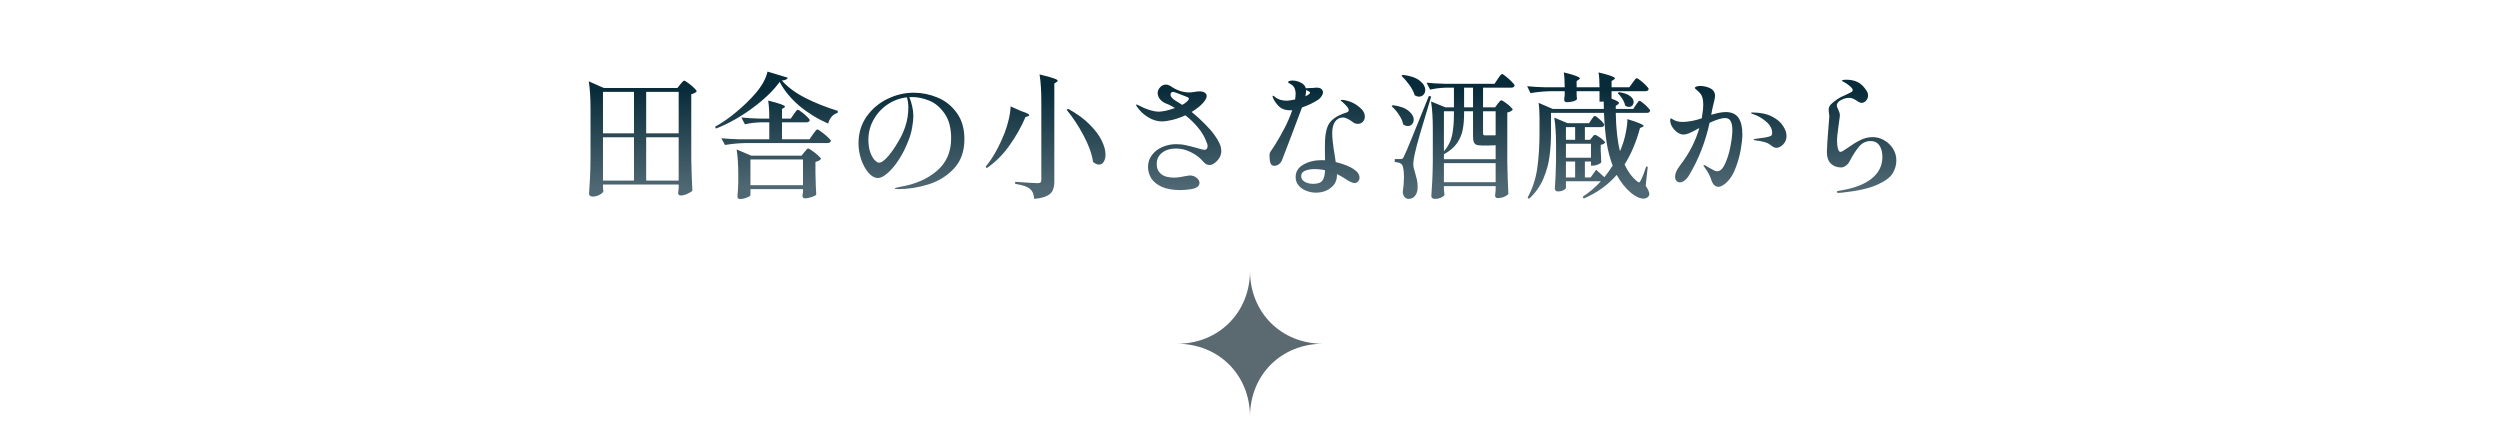<svg width="480" height="82" viewBox="0 0 480 82" fill="none" xmlns="http://www.w3.org/2000/svg">
<mask id="mask0_84_1141" style="mask-type:alpha" maskUnits="userSpaceOnUse" x="0" y="0" width="480" height="82">
<rect width="480" height="82" fill="#D9D9D9"/>
</mask>
<g mask="url(#mask0_84_1141)">
<path fill-rule="evenodd" clip-rule="evenodd" d="M254 65.999C246 65.999 240 72 240 80C240 72 234 65.999 226 65.999C234 65.999 240 60 240 52C240 60 246 65.999 254 65.999Z" fill="#5B6A70"/>
<path d="M115.772 35.896C115.789 36.069 115.798 36.225 115.798 36.364C115.815 36.52 115.833 36.624 115.85 36.676C115.815 36.919 115.581 37.153 115.148 37.378C114.732 37.621 114.281 37.742 113.796 37.742C113.588 37.742 113.415 37.69 113.276 37.586C113.155 37.482 113.094 37.361 113.094 37.222C113.163 36.199 113.224 35.211 113.276 34.258C113.328 33.287 113.363 32.022 113.38 30.462V20.946C113.38 18.762 113.267 16.985 113.042 15.616L115.928 16.89H130.072L130.618 16.188C130.705 16.101 130.826 15.963 130.982 15.772C131.138 15.581 131.268 15.486 131.372 15.486C131.476 15.486 131.727 15.633 132.126 15.928C132.525 16.223 132.897 16.535 133.244 16.864C133.591 17.193 133.764 17.419 133.764 17.54C133.591 17.783 133.244 17.965 132.724 18.086V30.488C132.759 32.637 132.828 34.674 132.932 36.598C132.793 36.789 132.481 36.988 131.996 37.196C131.528 37.421 131.095 37.534 130.696 37.534C130.367 37.534 130.202 37.361 130.202 37.014C130.202 37.014 130.237 36.719 130.306 36.13V35.428H115.772V35.896ZM121.726 25.6V17.644H115.772V25.6H121.726ZM130.306 25.6V17.644H124.066V25.6H130.306ZM121.726 26.354H115.772V34.674H121.726V26.354ZM124.066 26.354V34.674H130.306V26.354H124.066ZM150.118 15.46C151.21 16.708 152.701 17.817 154.59 18.788C156.497 19.759 158.585 20.591 160.856 21.284L160.83 21.674C160.362 21.795 159.963 22.055 159.634 22.454C159.322 22.853 159.114 23.277 159.01 23.728C156.982 22.844 155.136 21.709 153.472 20.322C151.825 18.918 150.569 17.384 149.702 15.72C148.471 17.419 146.712 19.109 144.424 20.79C142.136 22.471 139.813 23.771 137.456 24.69L137.3 24.326C138.635 23.598 139.995 22.653 141.382 21.492C142.786 20.331 144.025 19.126 145.1 17.878C146.313 16.457 147.067 15.079 147.362 13.744L151.236 14.914C151.201 15.07 151.097 15.191 150.924 15.278C150.751 15.365 150.482 15.425 150.118 15.46ZM152.406 21.934C152.475 21.847 152.562 21.726 152.666 21.57C152.787 21.397 152.883 21.275 152.952 21.206C153.039 21.119 153.117 21.076 153.186 21.076C153.29 21.076 153.533 21.223 153.914 21.518C154.295 21.795 154.651 22.099 154.98 22.428C155.309 22.74 155.474 22.957 155.474 23.078C155.405 23.355 155.179 23.494 154.798 23.494H150.144V26.744H155.422L156.072 25.808C156.159 25.687 156.254 25.557 156.358 25.418C156.462 25.262 156.566 25.132 156.67 25.028C156.774 24.907 156.861 24.846 156.93 24.846C157.034 24.846 157.303 25.011 157.736 25.34C158.169 25.652 158.577 25.99 158.958 26.354C159.339 26.701 159.53 26.935 159.53 27.056C159.461 27.333 159.227 27.472 158.828 27.472H143.098C141.867 27.489 140.567 27.611 139.198 27.836L138.496 26.536C139.449 26.64 140.602 26.709 141.954 26.744H147.7V23.494H146.036C145.065 23.511 144.06 23.633 143.02 23.858L142.344 22.558C143.297 22.662 144.45 22.731 145.802 22.766H147.7C147.7 21.31 147.631 20.157 147.492 19.308C148.723 19.62 149.563 19.863 150.014 20.036C150.482 20.209 150.716 20.357 150.716 20.478C150.716 20.53 150.655 20.599 150.534 20.686L150.144 20.92V22.766H151.834L152.406 21.934ZM144.086 37.456C144.086 37.595 143.861 37.751 143.41 37.924C142.959 38.115 142.5 38.21 142.032 38.21C141.893 38.21 141.781 38.158 141.694 38.054C141.625 37.95 141.59 37.829 141.59 37.69C141.659 37.014 141.711 36.147 141.746 35.09V33.504C141.746 31.597 141.642 29.994 141.434 28.694L144.242 29.89H153.888L154.434 29.214C154.503 29.145 154.59 29.049 154.694 28.928C154.798 28.789 154.885 28.685 154.954 28.616C155.023 28.547 155.093 28.512 155.162 28.512C155.266 28.512 155.526 28.659 155.942 28.954C156.358 29.231 156.739 29.535 157.086 29.864C157.45 30.176 157.632 30.393 157.632 30.514C157.407 30.791 157.051 30.982 156.566 31.086V33.218C156.601 34.969 156.653 36.347 156.722 37.352C156.635 37.508 156.349 37.664 155.864 37.82C155.379 37.993 154.945 38.08 154.564 38.08C154.235 38.08 154.07 37.907 154.07 37.56C154.07 37.525 154.105 37.309 154.174 36.91V36.312H144.086V37.456ZM144.086 30.618V35.558H154.174V30.618H144.086ZM175.442 17.8C176.967 17.8 178.475 18.103 179.966 18.71C181.457 19.317 182.696 20.296 183.684 21.648C184.672 22.983 185.166 24.681 185.166 26.744C185.166 29.084 184.481 30.973 183.112 32.412C181.76 33.833 180.113 34.839 178.172 35.428C176.248 36.017 174.341 36.312 172.452 36.312C172.019 36.312 171.802 36.269 171.802 36.182C171.802 36.113 171.958 36.052 172.27 36C172.582 35.931 172.764 35.887 172.816 35.87C175.676 35.402 178.025 34.388 179.862 32.828C181.699 31.268 182.618 29.188 182.618 26.588C182.618 24.56 182.193 22.957 181.344 21.778C180.512 20.582 179.524 19.759 178.38 19.308C177.236 18.857 176.153 18.632 175.13 18.632C174.887 18.632 174.705 18.641 174.584 18.658C174.792 19.109 174.974 19.672 175.13 20.348C175.286 21.024 175.364 21.657 175.364 22.246C175.364 22.887 175.286 23.633 175.13 24.482C174.991 25.331 174.749 26.181 174.402 27.03C173.865 28.434 173.232 29.682 172.504 30.774C171.776 31.866 171.057 32.707 170.346 33.296C169.653 33.885 169.072 34.18 168.604 34.18C167.963 34.18 167.347 33.851 166.758 33.192C166.186 32.516 165.718 31.667 165.354 30.644C165.007 29.604 164.834 28.564 164.834 27.524C164.834 25.583 165.345 23.875 166.368 22.402C167.408 20.929 168.743 19.793 170.372 18.996C172.019 18.199 173.709 17.8 175.442 17.8ZM174.402 20.608C174.402 19.984 174.315 19.343 174.142 18.684C172.773 18.84 171.525 19.299 170.398 20.062C169.271 20.825 168.379 21.804 167.72 23C167.061 24.179 166.732 25.453 166.732 26.822C166.732 27.775 166.853 28.59 167.096 29.266C167.339 29.925 167.625 30.419 167.954 30.748C168.283 31.077 168.552 31.242 168.76 31.242C169.159 31.242 169.644 30.939 170.216 30.332C170.788 29.725 171.343 28.997 171.88 28.148C172.781 26.779 173.423 25.505 173.804 24.326C174.203 23.147 174.402 21.908 174.402 20.608ZM199.934 19.62C199.934 17.436 199.821 15.659 199.596 14.29C200.913 14.602 201.823 14.853 202.326 15.044C202.829 15.217 203.08 15.373 203.08 15.512C203.08 15.581 203.011 15.659 202.872 15.746L202.43 16.032V34.778C202.43 35.489 202.335 36.061 202.144 36.494C201.971 36.945 201.607 37.309 201.052 37.586C200.497 37.881 199.674 38.08 198.582 38.184C198.53 37.733 198.443 37.352 198.322 37.04C198.201 36.745 198.019 36.494 197.776 36.286C197.516 36.061 197.161 35.87 196.71 35.714C196.277 35.558 195.679 35.419 194.916 35.298V34.908C197.343 35.081 198.781 35.168 199.232 35.168C199.492 35.168 199.674 35.125 199.778 35.038C199.882 34.934 199.934 34.778 199.934 34.57V19.62ZM196.086 21.336C197.109 21.665 197.62 21.925 197.62 22.116C197.62 22.203 197.533 22.272 197.36 22.324L196.892 22.48C196.077 24.387 195.046 26.215 193.798 27.966C192.567 29.699 191.12 31.138 189.456 32.282L189.248 31.996C190.6 30.384 191.822 28.2 192.914 25.444C193.226 24.629 193.486 23.771 193.694 22.87C193.902 21.969 194.015 21.154 194.032 20.426L196.086 21.336ZM205.082 20.894C206.781 21.83 208.159 22.835 209.216 23.91C210.291 24.985 211.062 26.016 211.53 27.004C212.015 27.992 212.258 28.885 212.258 29.682C212.258 30.254 212.137 30.722 211.894 31.086C211.669 31.433 211.374 31.606 211.01 31.606C210.646 31.606 210.265 31.433 209.866 31.086C209.641 29.543 209.043 27.871 208.072 26.068C207.119 24.248 206.027 22.584 204.796 21.076L205.082 20.894ZM233.136 25.86C233.569 26.449 233.899 26.995 234.124 27.498C234.367 27.983 234.488 28.495 234.488 29.032C234.488 29.465 234.367 29.89 234.124 30.306C233.881 30.705 233.578 31.034 233.214 31.294C232.867 31.554 232.538 31.684 232.226 31.684C232.001 31.684 231.775 31.623 231.55 31.502C231.342 31.363 231.16 31.199 231.004 31.008C230.363 30.263 229.574 29.665 228.638 29.214C227.719 28.746 226.775 28.512 225.804 28.512C224.712 28.512 223.819 28.781 223.126 29.318C222.433 29.855 222.086 30.575 222.086 31.476C222.086 32.291 222.363 32.932 222.918 33.4C223.473 33.868 224.313 34.102 225.44 34.102C225.769 34.102 226.159 34.067 226.61 33.998C227.061 33.911 227.338 33.859 227.442 33.842C227.997 33.738 228.317 33.686 228.404 33.686C228.924 33.686 229.366 33.833 229.73 34.128C230.111 34.423 230.302 34.752 230.302 35.116C230.302 35.757 229.73 36.165 228.586 36.338C227.945 36.442 227.243 36.494 226.48 36.494C225.059 36.477 223.897 36.26 222.996 35.844C222.095 35.411 221.436 34.865 221.02 34.206C220.621 33.53 220.422 32.811 220.422 32.048C220.422 31.164 220.682 30.393 221.202 29.734C221.722 29.058 222.398 28.547 223.23 28.2C224.062 27.853 224.92 27.68 225.804 27.68C226.48 27.68 227.113 27.749 227.702 27.888C228.309 28.009 229.028 28.191 229.86 28.434C230.605 28.659 231.065 28.772 231.238 28.772C231.429 28.772 231.576 28.711 231.68 28.59C231.801 28.451 231.862 28.278 231.862 28.07C231.862 27.81 231.758 27.463 231.55 27.03C231.203 26.129 230.675 25.262 229.964 24.43C229.271 23.598 228.482 22.835 227.598 22.142C226.749 22.523 225.908 22.818 225.076 23.026C224.261 23.217 223.594 23.312 223.074 23.312C222.207 23.312 221.341 23.052 220.474 22.532C219.607 22.012 218.914 21.371 218.394 20.608C218.221 20.4 218.134 20.253 218.134 20.166C218.134 20.097 218.177 20.062 218.264 20.062C218.299 20.062 218.368 20.097 218.472 20.166C218.593 20.218 218.706 20.27 218.81 20.322C219.33 20.617 219.945 20.877 220.656 21.102C221.384 21.327 221.991 21.44 222.476 21.44C222.805 21.44 223.265 21.379 223.854 21.258C224.443 21.119 225.024 20.946 225.596 20.738C224.885 20.305 224.27 20.001 223.75 19.828C223.299 19.62 222.935 19.334 222.658 18.97C222.398 18.606 222.268 18.233 222.268 17.852C222.268 17.471 222.424 17.107 222.736 16.76C223.048 16.413 223.421 16.24 223.854 16.24C224.131 16.24 224.417 16.327 224.712 16.5C225.873 17.332 227.087 17.748 228.352 17.748C228.612 17.748 228.95 17.713 229.366 17.644C229.782 17.575 230.094 17.54 230.302 17.54C230.701 17.54 231.03 17.618 231.29 17.774C231.55 17.93 231.68 18.147 231.68 18.424C231.68 18.667 231.585 18.935 231.394 19.23C231.203 19.525 230.952 19.819 230.64 20.114C230.137 20.599 229.522 21.059 228.794 21.492C229.713 22.237 230.553 23 231.316 23.78C232.096 24.56 232.703 25.253 233.136 25.86ZM225.622 19.282C225.986 19.49 226.437 19.776 226.974 20.14C227.407 19.915 227.719 19.698 227.91 19.49C228.153 19.247 228.274 19.065 228.274 18.944C228.274 18.857 228.205 18.771 228.066 18.684C227.945 18.632 227.485 18.45 226.688 18.138C225.908 17.809 225.405 17.644 225.18 17.644C225.041 17.644 224.929 17.705 224.842 17.826C224.773 17.93 224.738 18.034 224.738 18.138C224.738 18.363 224.833 18.58 225.024 18.788C225.215 18.996 225.414 19.161 225.622 19.282ZM253.208 19.074C252.792 19.351 252.289 19.637 251.7 19.932C251.128 20.209 250.556 20.443 249.984 20.634C249.516 21.917 248.814 23.78 247.878 26.224C246.959 28.668 246.379 30.185 246.136 30.774C245.98 31.121 245.763 31.389 245.486 31.58C245.209 31.753 244.931 31.84 244.654 31.84C244.307 31.84 244.065 31.667 243.926 31.32C243.805 30.973 243.744 30.497 243.744 29.89C243.744 29.647 243.77 29.465 243.822 29.344C243.874 29.205 243.995 29.006 244.186 28.746C244.238 28.659 244.307 28.555 244.394 28.434C244.498 28.295 244.619 28.113 244.758 27.888C245.469 26.744 246.101 25.635 246.656 24.56C247.211 23.485 247.696 22.35 248.112 21.154C248.008 21.171 247.869 21.18 247.696 21.18C246.812 21.18 246.119 20.946 245.616 20.478C245.113 19.993 244.741 19.49 244.498 18.97C244.394 18.779 244.342 18.623 244.342 18.502C244.342 18.415 244.377 18.372 244.446 18.372C244.515 18.372 244.637 18.459 244.81 18.632C245.053 18.84 245.373 19.013 245.772 19.152C246.188 19.273 246.613 19.334 247.046 19.334C247.341 19.334 247.878 19.256 248.658 19.1C248.727 18.615 248.762 18.259 248.762 18.034C248.762 17.323 248.58 16.795 248.216 16.448C248.06 16.309 247.869 16.179 247.644 16.058C247.419 15.937 247.306 15.841 247.306 15.772C247.306 15.685 247.384 15.616 247.54 15.564C247.696 15.495 247.904 15.46 248.164 15.46C248.511 15.46 248.866 15.521 249.23 15.642C250.062 15.919 250.556 16.353 250.712 16.942C250.781 16.925 250.851 16.925 250.92 16.942C251.007 16.942 251.102 16.933 251.206 16.916C251.483 16.916 251.752 16.907 252.012 16.89C252.272 16.855 252.463 16.838 252.584 16.838H252.948C253.156 16.838 253.329 16.873 253.468 16.942C253.641 17.011 253.771 17.115 253.858 17.254C253.962 17.393 254.014 17.549 254.014 17.722C254.014 17.965 253.927 18.207 253.754 18.45C253.598 18.693 253.416 18.901 253.208 19.074ZM250.764 17.488C250.764 17.748 250.721 18.077 250.634 18.476C250.686 18.459 250.816 18.398 251.024 18.294C251.353 18.103 251.518 17.939 251.518 17.8C251.518 17.696 251.414 17.592 251.206 17.488L250.764 17.28V17.488ZM257.862 22.558C257.221 22.558 256.709 22.827 256.328 23.364C255.964 23.884 255.782 24.621 255.782 25.574C255.782 26.51 255.938 27.897 256.25 29.734C256.354 30.358 256.423 30.817 256.458 31.112C258.122 31.528 259.335 32.031 260.098 32.62C260.41 32.828 260.644 33.071 260.8 33.348C260.956 33.608 261.034 33.859 261.034 34.102C261.034 34.379 260.939 34.622 260.748 34.83C260.575 35.038 260.358 35.142 260.098 35.142C259.855 35.142 259.578 35.064 259.266 34.908C258.954 34.752 258.581 34.527 258.148 34.232C257.749 33.972 257.264 33.703 256.692 33.426V33.634C256.692 34.657 256.293 35.471 255.496 36.078C254.716 36.685 253.771 36.988 252.662 36.988C252.021 36.988 251.397 36.867 250.79 36.624C250.201 36.399 249.715 36.061 249.334 35.61C248.953 35.159 248.762 34.622 248.762 33.998C248.762 32.958 249.256 32.161 250.244 31.606C251.232 31.034 252.411 30.748 253.78 30.748C254.04 30.748 254.248 30.757 254.404 30.774C254.387 30.289 254.378 29.543 254.378 28.538C254.378 27.845 254.387 27.333 254.404 27.004C254.456 25.947 254.603 25.089 254.846 24.43C255.089 23.771 255.496 23.225 256.068 22.792C256.64 22.341 257.463 21.943 258.538 21.596C258.815 21.509 258.954 21.362 258.954 21.154C258.954 20.929 258.841 20.695 258.616 20.452C258.408 20.209 258.096 19.897 257.68 19.516C257.507 19.429 257.42 19.351 257.42 19.282C257.42 19.213 257.515 19.178 257.706 19.178C257.931 19.178 258.235 19.23 258.616 19.334C259.465 19.542 260.245 19.941 260.956 20.53C261.684 21.102 262.048 21.717 262.048 22.376C262.048 22.792 261.918 23.13 261.658 23.39C261.398 23.65 261.086 23.78 260.722 23.78C260.462 23.78 260.237 23.737 260.046 23.65C259.873 23.546 259.621 23.373 259.292 23.13C258.997 22.939 258.737 22.801 258.512 22.714C258.304 22.61 258.087 22.558 257.862 22.558ZM252.142 35.298C253.043 35.298 253.641 35.073 253.936 34.622C254.231 34.171 254.387 33.521 254.404 32.672C253.659 32.533 253.017 32.464 252.48 32.464C251.735 32.464 251.102 32.568 250.582 32.776C250.079 32.984 249.828 33.331 249.828 33.816C249.828 34.284 250.053 34.648 250.504 34.908C250.972 35.168 251.518 35.298 252.142 35.298ZM287.58 15.148C287.632 15.061 287.719 14.931 287.84 14.758C287.979 14.567 288.091 14.429 288.178 14.342C288.265 14.255 288.343 14.212 288.412 14.212C288.516 14.212 288.767 14.377 289.166 14.706C289.565 15.018 289.937 15.356 290.284 15.72C290.631 16.067 290.804 16.301 290.804 16.422C290.735 16.699 290.509 16.838 290.128 16.838H284.746V20.608H287.06L287.554 19.932C287.623 19.863 287.701 19.767 287.788 19.646C287.892 19.507 287.979 19.412 288.048 19.36C288.117 19.291 288.187 19.256 288.256 19.256C288.36 19.256 288.594 19.386 288.958 19.646C289.322 19.889 289.66 20.157 289.972 20.452C290.284 20.747 290.44 20.955 290.44 21.076C290.215 21.336 289.868 21.509 289.4 21.596V31.112C289.435 33.261 289.504 35.298 289.608 37.222C289.487 37.413 289.235 37.595 288.854 37.768C288.473 37.941 288.031 38.028 287.528 38.028C287.216 38.028 287.06 37.855 287.06 37.508C287.06 37.508 287.095 37.179 287.164 36.52V35.74H277.232V36.338C277.284 36.979 277.319 37.335 277.336 37.404C277.284 37.577 277.076 37.751 276.712 37.924C276.365 38.097 275.949 38.184 275.464 38.184C275.291 38.184 275.135 38.132 274.996 38.028C274.875 37.924 274.814 37.803 274.814 37.664C274.883 36.641 274.944 35.653 274.996 34.7C275.048 33.729 275.083 32.464 275.1 30.904V24.82C275.1 22.636 274.987 20.859 274.762 19.49L277.518 20.608H279.156V16.838H277.544C276.608 16.855 275.62 16.977 274.58 17.202L273.904 15.876C274.857 15.98 276.01 16.049 277.362 16.084H286.956L287.58 15.148ZM269.302 14.368C270.775 14.541 271.867 14.914 272.578 15.486C273.289 16.041 273.644 16.639 273.644 17.28C273.644 17.644 273.531 17.947 273.306 18.19C273.081 18.433 272.803 18.554 272.474 18.554C272.197 18.554 271.911 18.467 271.616 18.294C271.443 17.67 271.113 17.02 270.628 16.344C270.143 15.668 269.631 15.079 269.094 14.576L269.302 14.368ZM281.106 16.838V20.608H282.822V16.838H281.106ZM268.886 30.54C269.077 30.54 269.207 30.514 269.276 30.462C269.363 30.41 269.458 30.263 269.562 30.02C269.805 29.535 270.247 28.512 270.888 26.952C271.529 25.375 272.682 22.532 274.346 18.424L274.788 18.528C272.985 24.439 271.963 27.992 271.72 29.188C271.477 30.193 271.356 30.991 271.356 31.58C271.356 31.961 271.469 32.49 271.694 33.166C271.85 33.686 271.971 34.145 272.058 34.544C272.145 34.943 272.188 35.393 272.188 35.896C272.188 36.607 272.032 37.161 271.72 37.56C271.408 37.976 270.983 38.184 270.446 38.184C270.151 38.184 269.9 38.071 269.692 37.846C269.501 37.638 269.38 37.309 269.328 36.858C269.484 35.818 269.562 34.865 269.562 33.998C269.562 33.322 269.519 32.767 269.432 32.334C269.345 31.883 269.215 31.597 269.042 31.476C268.886 31.355 268.713 31.268 268.522 31.216C268.331 31.164 268.089 31.121 267.794 31.086V30.54H268.886ZM267.43 20.192C268.799 20.383 269.805 20.747 270.446 21.284C271.105 21.821 271.434 22.385 271.434 22.974C271.434 23.321 271.33 23.615 271.122 23.858C270.914 24.083 270.645 24.196 270.316 24.196C269.987 24.196 269.683 24.092 269.406 23.884C269.302 23.295 269.033 22.679 268.6 22.038C268.184 21.397 267.716 20.851 267.196 20.4L267.43 20.192ZM277.232 29.058C278.029 28.157 278.549 27.143 278.792 26.016C279.035 24.889 279.156 23.503 279.156 21.856V21.362H277.232V29.058ZM277.232 30.566H287.164V27.888C286.679 27.923 286.228 27.94 285.812 27.94H284.616C284.096 27.94 283.706 27.888 283.446 27.784C283.203 27.663 283.039 27.481 282.952 27.238C282.865 26.978 282.822 26.614 282.822 26.146V21.362H281.106V21.83C281.106 22.974 281.019 23.988 280.846 24.872C280.69 25.756 280.335 26.614 279.78 27.446C279.225 28.261 278.402 28.971 277.31 29.578L277.232 29.5V30.566ZM284.746 25.548C284.746 25.721 284.772 25.843 284.824 25.912C284.893 25.964 285.015 25.99 285.188 25.99H286.826C286.982 25.99 287.095 25.981 287.164 25.964V21.362H284.746V25.548ZM277.232 31.32V34.986H287.164V31.32H277.232ZM314.1 20.14C314.169 20.053 314.247 19.941 314.334 19.802C314.438 19.646 314.525 19.533 314.594 19.464C314.663 19.395 314.733 19.36 314.802 19.36C314.906 19.36 315.123 19.499 315.452 19.776C315.799 20.036 316.111 20.322 316.388 20.634C316.683 20.929 316.83 21.137 316.83 21.258C316.761 21.535 316.544 21.674 316.18 21.674H310.226C310.278 24.638 310.547 27.091 311.032 29.032C311.188 28.703 311.309 28.399 311.396 28.122C311.708 27.342 311.959 26.458 312.15 25.47C312.358 24.465 312.462 23.598 312.462 22.87C314.542 23.511 315.582 23.945 315.582 24.17C315.582 24.239 315.504 24.309 315.348 24.378L314.88 24.586C314.152 27.29 313.164 29.621 311.916 31.58C312.54 32.932 313.337 34.007 314.308 34.804C314.481 34.943 314.611 35.012 314.698 35.012C314.802 35.012 314.906 34.899 315.01 34.674C315.391 33.911 315.747 33.01 316.076 31.97L316.362 32.022L315.972 35.662C316.44 36.373 316.674 36.901 316.674 37.248C316.674 37.421 316.622 37.569 316.518 37.69C316.275 37.985 315.955 38.132 315.556 38.132C315.192 38.132 314.793 38.028 314.36 37.82C313.944 37.612 313.554 37.361 313.19 37.066C312.115 36.165 311.188 35.003 310.408 33.582C308.744 35.506 306.638 37.014 304.09 38.106L303.856 37.794C305.156 36.945 306.326 35.948 307.366 34.804H300.658V36.104C300.658 36.225 300.502 36.364 300.19 36.52C299.878 36.676 299.505 36.754 299.072 36.754C298.916 36.754 298.786 36.702 298.682 36.598C298.578 36.494 298.526 36.373 298.526 36.234C298.647 34.639 298.725 32.854 298.76 30.878V27.914C298.76 25.73 298.647 23.953 298.422 22.584L300.97 23.65H305.104L305.546 22.974C305.615 22.887 305.685 22.792 305.754 22.688C305.823 22.584 305.893 22.489 305.962 22.402C306.049 22.315 306.127 22.272 306.196 22.272C306.369 22.272 306.716 22.515 307.236 23C307.756 23.468 308.016 23.797 308.016 23.988C307.947 24.265 307.73 24.404 307.366 24.404H304.298V26.848H305.286L305.676 26.38C305.728 26.328 305.806 26.233 305.91 26.094C306.031 25.955 306.144 25.886 306.248 25.886C306.352 25.886 306.56 25.99 306.872 26.198C307.201 26.389 307.496 26.605 307.756 26.848C308.033 27.091 308.172 27.273 308.172 27.394C307.999 27.602 307.721 27.741 307.34 27.81V28.98L307.392 29.942C307.392 30.202 307.409 30.609 307.444 31.164C307.375 31.303 307.149 31.45 306.768 31.606C306.404 31.745 306.075 31.814 305.78 31.814H305.468V31.008H304.298V34.076H305.39L306.456 32.594L308.042 34.024C308.614 33.313 309.143 32.568 309.628 31.788C309.108 30.436 308.718 28.928 308.458 27.264C308.215 25.6 308.051 23.737 307.964 21.674H297.798V25.418C297.798 27.03 297.703 28.555 297.512 29.994C297.339 31.415 296.94 32.863 296.316 34.336C295.692 35.792 294.773 37.075 293.56 38.184L293.3 37.924C294.236 36.225 294.851 34.371 295.146 32.36C295.441 30.332 295.588 28.027 295.588 25.444V22.662C295.588 21.466 295.527 20.495 295.406 19.75L298.136 20.92H307.938C307.938 20.296 307.929 19.819 307.912 19.49C307.843 19.507 307.704 19.516 307.496 19.516H307.106V17.514H302.712V18.06C302.729 18.268 302.738 18.459 302.738 18.632C302.755 18.788 302.773 18.901 302.79 18.97C302.755 19.143 302.539 19.299 302.14 19.438C301.741 19.559 301.299 19.62 300.814 19.62C300.485 19.62 300.32 19.447 300.32 19.1C300.32 19.1 300.355 18.805 300.424 18.216V17.514H297.746C296.515 17.531 295.215 17.653 293.846 17.878L293.222 16.552C294.175 16.656 295.328 16.725 296.68 16.76H300.424C300.424 15.599 300.363 14.645 300.242 13.9C301.403 14.177 302.209 14.411 302.66 14.602C303.111 14.775 303.336 14.923 303.336 15.044C303.336 15.113 303.267 15.191 303.128 15.278L302.712 15.564V16.76H307.106C307.106 15.599 307.045 14.645 306.924 13.9C308.12 14.195 308.943 14.429 309.394 14.602C309.845 14.775 310.07 14.923 310.07 15.044C310.07 15.113 310.001 15.191 309.862 15.278L309.42 15.564V16.76H312.826L313.45 15.902C313.519 15.798 313.615 15.668 313.736 15.512C313.857 15.339 313.953 15.217 314.022 15.148C314.109 15.061 314.187 15.018 314.256 15.018C314.36 15.018 314.603 15.165 314.984 15.46C315.365 15.755 315.721 16.075 316.05 16.422C316.379 16.751 316.544 16.977 316.544 17.098C316.492 17.375 316.267 17.514 315.868 17.514H309.42V18.944C310.373 19.291 310.85 19.568 310.85 19.776C310.85 19.845 310.772 19.941 310.616 20.062L310.226 20.322V20.92H313.58L314.1 20.14ZM310.85 17.696C311.821 17.835 312.531 18.086 312.982 18.45C313.433 18.797 313.658 19.169 313.658 19.568C313.658 19.845 313.571 20.079 313.398 20.27C313.225 20.443 313.008 20.53 312.748 20.53C312.505 20.53 312.263 20.443 312.02 20.27C311.951 19.854 311.777 19.429 311.5 18.996C311.223 18.545 310.919 18.173 310.59 17.878L310.85 17.696ZM302.426 26.848V24.404H300.658V26.848H302.426ZM305.468 30.28V27.602H300.658V30.28H305.468ZM302.426 31.008H300.658V34.076H302.426V31.008ZM331.338 21.518C332.465 21.518 333.279 21.882 333.782 22.61C334.285 23.338 334.536 24.404 334.536 25.808C334.536 26.571 334.432 27.541 334.224 28.72C334.016 29.899 333.695 31.051 333.262 32.178C332.846 33.305 332.335 34.18 331.728 34.804C331.399 35.151 331.069 35.419 330.74 35.61C330.428 35.783 330.151 35.87 329.908 35.87C329.631 35.87 329.371 35.757 329.128 35.532C328.903 35.307 328.729 35.012 328.608 34.648C328.348 33.816 327.923 33.001 327.334 32.204C327.299 32.135 327.247 32.057 327.178 31.97C327.109 31.866 327.074 31.788 327.074 31.736C327.074 31.701 327.109 31.684 327.178 31.684C327.265 31.684 327.455 31.779 327.75 31.97C327.785 31.987 327.984 32.1 328.348 32.308C328.677 32.499 328.946 32.646 329.154 32.75C329.362 32.837 329.544 32.88 329.7 32.88C330.272 32.88 330.775 32.403 331.208 31.45C331.659 30.479 332.005 29.361 332.248 28.096C332.491 26.813 332.612 25.782 332.612 25.002C332.612 24.205 332.499 23.615 332.274 23.234C332.066 22.853 331.711 22.662 331.208 22.662C330.567 22.662 329.579 22.965 328.244 23.572C327.429 27.264 326.138 30.583 324.37 33.53C324.11 33.998 323.815 34.362 323.486 34.622C323.157 34.882 322.845 35.012 322.55 35.012C322.273 35.012 322.047 34.917 321.874 34.726C321.701 34.518 321.614 34.249 321.614 33.92C321.614 33.313 321.909 32.629 322.498 31.866C323.538 30.497 324.344 29.223 324.916 28.044C325.505 26.865 325.956 25.713 326.268 24.586C325.557 24.985 324.951 25.297 324.448 25.522C323.963 25.73 323.547 25.834 323.2 25.834C322.853 25.834 322.481 25.704 322.082 25.444C321.683 25.167 321.345 24.811 321.068 24.378C320.808 23.945 320.678 23.503 320.678 23.052C320.678 22.844 320.73 22.74 320.834 22.74C320.886 22.74 320.973 22.783 321.094 22.87C321.215 22.939 321.319 23 321.406 23.052C321.874 23.295 322.437 23.416 323.096 23.416C324.275 23.381 325.488 23.147 326.736 22.714C326.927 21.605 327.022 20.721 327.022 20.062C327.022 19.126 326.849 18.441 326.502 18.008C326.294 17.748 326.06 17.514 325.8 17.306C325.54 17.098 325.41 16.959 325.41 16.89C325.41 16.786 325.505 16.699 325.696 16.63C325.887 16.543 326.147 16.5 326.476 16.5C326.788 16.5 327.117 16.543 327.464 16.63C327.828 16.717 328.123 16.821 328.348 16.942C328.972 17.254 329.284 17.739 329.284 18.398C329.284 18.727 329.18 19.273 328.972 20.036C328.851 20.504 328.781 20.799 328.764 20.92L328.556 22.038C329.717 21.691 330.645 21.518 331.338 21.518ZM336.512 21.596C338.02 21.613 339.259 21.873 340.23 22.376C341.201 22.879 341.903 23.477 342.336 24.17C342.787 24.846 343.012 25.487 343.012 26.094C343.012 26.545 342.908 26.943 342.7 27.29C342.492 27.637 342.232 27.905 341.92 28.096C341.625 28.287 341.331 28.382 341.036 28.382C340.741 28.382 340.395 28.217 339.996 27.888C339.649 27.593 339.225 27.385 338.722 27.264C338.237 27.125 337.682 27.021 337.058 26.952C336.815 26.917 336.694 26.865 336.694 26.796C336.694 26.727 336.85 26.675 337.162 26.64C337.526 26.571 338.098 26.493 338.878 26.406C339.45 26.302 339.823 26.198 339.996 26.094C340.169 25.99 340.256 25.808 340.256 25.548C340.256 24.733 339.866 23.997 339.086 23.338C338.306 22.662 337.422 22.168 336.434 21.856C336.278 21.804 336.2 21.752 336.2 21.7C336.2 21.631 336.304 21.596 336.512 21.596ZM352.996 37.04C352.788 37.04 352.684 36.979 352.684 36.858C352.684 36.771 352.727 36.711 352.814 36.676C352.918 36.641 353.065 36.615 353.256 36.598C355.96 36.165 357.997 35.393 359.366 34.284C360.735 33.175 361.42 31.788 361.42 30.124C361.42 29.223 361.229 28.495 360.848 27.94C360.467 27.368 359.903 27.082 359.158 27.082C358.326 27.082 357.615 27.403 357.026 28.044C356.454 28.685 355.821 29.656 355.128 30.956C354.972 31.303 354.729 31.589 354.4 31.814C354.088 32.039 353.793 32.152 353.516 32.152C352.684 32.152 352.017 31.901 351.514 31.398C351.011 30.895 350.76 30.167 350.76 29.214C350.76 28.469 350.864 26.848 351.072 24.352C351.176 23.104 351.228 22.454 351.228 22.402C351.228 22.159 351.202 21.917 351.15 21.674C351.115 21.414 351.098 21.223 351.098 21.102C351.098 20.721 351.228 20.383 351.488 20.088C351.748 19.793 352.164 19.455 352.736 19.074C353.117 18.797 353.698 18.493 354.478 18.164C354.929 17.956 355.249 17.8 355.44 17.696C355.631 17.575 355.726 17.445 355.726 17.306C355.726 17.115 355.561 16.873 355.232 16.578C354.903 16.283 354.504 16.006 354.036 15.746C354.001 15.729 353.932 15.694 353.828 15.642C353.724 15.573 353.672 15.512 353.672 15.46C353.672 15.356 353.949 15.304 354.504 15.304C355.336 15.304 356.064 15.46 356.688 15.772C357.312 16.084 357.867 16.621 358.352 17.384C358.56 17.679 358.664 17.999 358.664 18.346C358.664 18.71 358.534 19.039 358.274 19.334C358.031 19.611 357.754 19.75 357.442 19.75C357.165 19.75 356.853 19.611 356.506 19.334C356.229 19.161 355.986 19.031 355.778 18.944C355.57 18.84 355.31 18.788 354.998 18.788C354.426 18.788 353.837 18.979 353.23 19.36C353.057 19.464 352.918 19.603 352.814 19.776C352.71 19.932 352.658 20.097 352.658 20.27C352.658 20.409 352.745 20.651 352.918 20.998C353.143 21.449 353.256 21.83 353.256 22.142C353.256 22.298 353.187 22.844 353.048 23.78C352.823 25.288 352.71 26.397 352.71 27.108C352.71 27.576 352.762 28.035 352.866 28.486C352.987 28.937 353.152 29.162 353.36 29.162C353.481 29.162 353.646 29.101 353.854 28.98C354.079 28.841 354.383 28.642 354.764 28.382C355.631 27.758 356.437 27.264 357.182 26.9C357.927 26.519 358.725 26.328 359.574 26.328C360.337 26.328 361.065 26.527 361.758 26.926C362.469 27.325 363.032 27.862 363.448 28.538C363.881 29.214 364.098 29.968 364.098 30.8C364.098 31.667 363.864 32.49 363.396 33.27C362.945 34.05 361.949 34.787 360.406 35.48C358.863 36.173 356.619 36.676 353.672 36.988L352.996 37.04Z" fill="url(#paint0_linear_84_1141)"/>
</g>
<defs>
<linearGradient id="paint0_linear_84_1141" x1="240" y1="17" x2="240" y2="36" gradientUnits="userSpaceOnUse">
<stop stop-color="#082B39"/>
<stop offset="1" stop-color="#4F6873"/>
</linearGradient>
</defs>
</svg>
